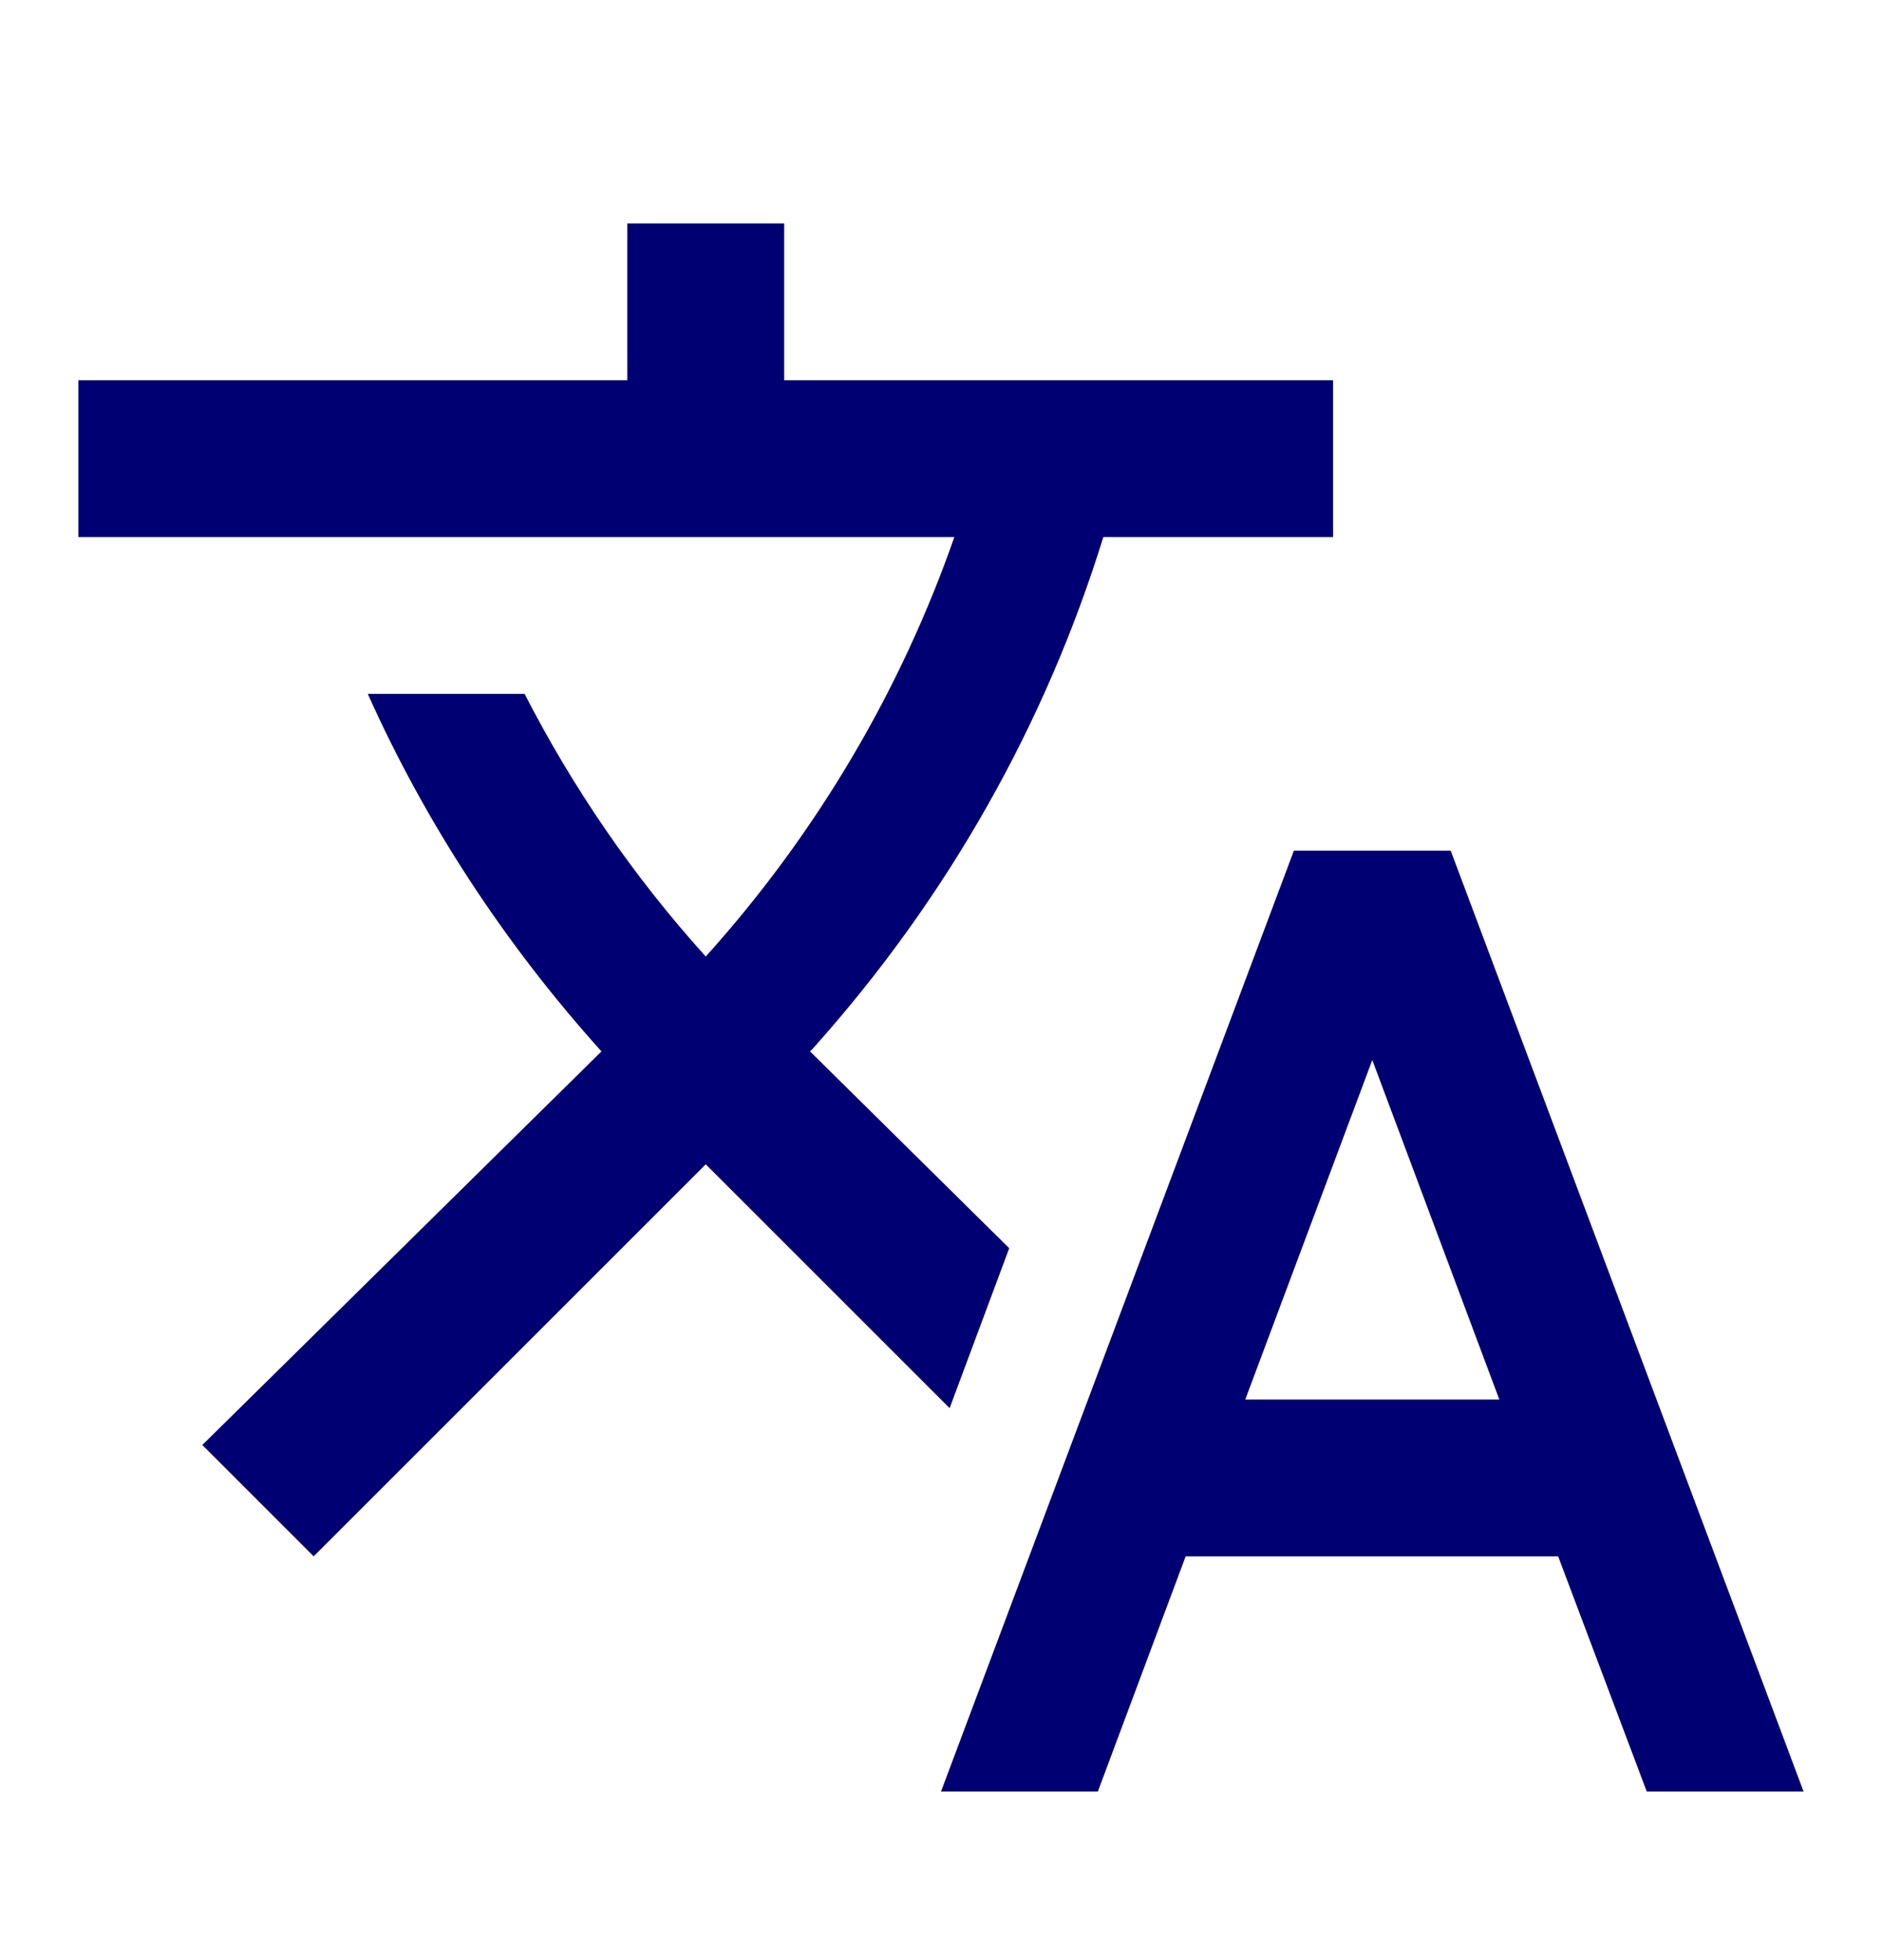 <svg width="24" height="25" viewBox="0 0 24 25" fill="none" xmlns="http://www.w3.org/2000/svg">
<path d="M12.87 15.92L10.33 13.41L10.36 13.38C12.1 11.44 13.34 9.21 14.07 6.85H17V4.85H10V2.85H8V4.85H1V6.85H12.17C11.5 8.77 10.44 10.6 9 12.2C8.07 11.17 7.3 10.04 6.69 8.85H4.69C5.42 10.48 6.42 12.02 7.67 13.41L2.58 18.43L4 19.85L9 14.85L12.11 17.96L12.87 15.92ZM18.5 10.85H16.5L12 22.85H14L15.12 19.85H19.87L21 22.85H23L18.5 10.85ZM15.88 17.85L17.5 13.52L19.12 17.85H15.88Z" fill="#000072"/>
</svg>
